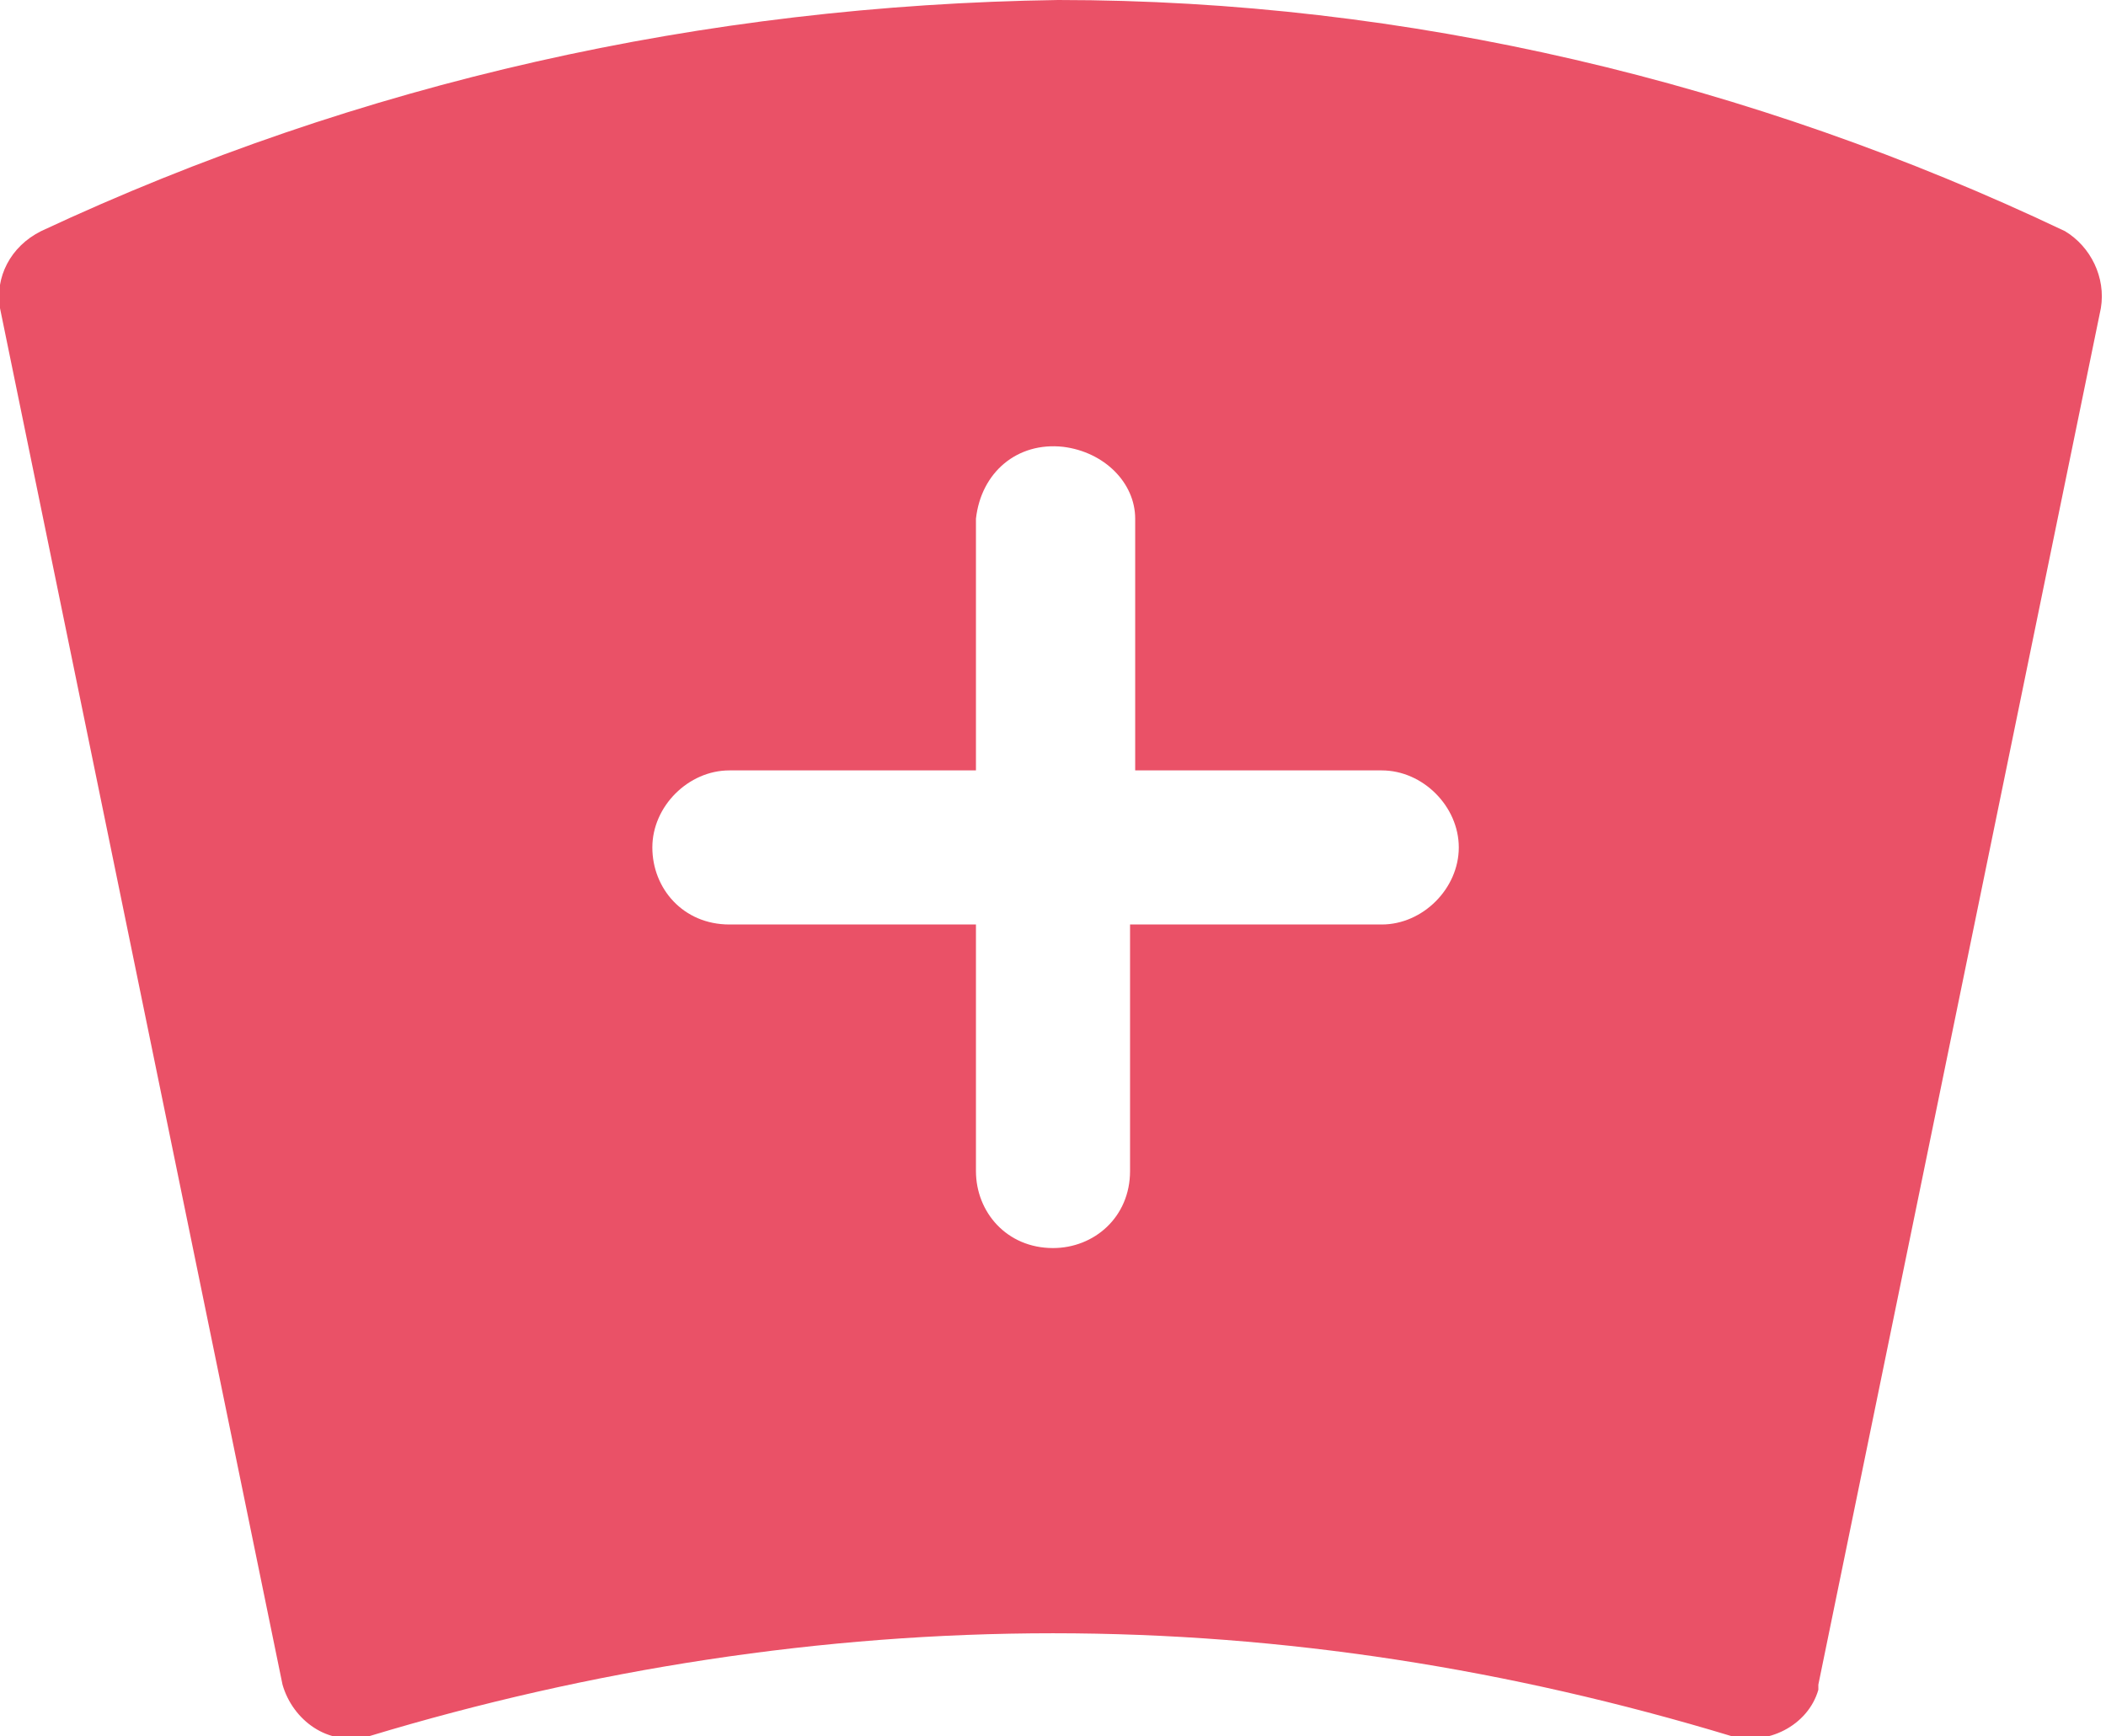 <?xml version="1.0" encoding="utf-8"?>
<!-- Generator: Adobe Illustrator 26.0.3, SVG Export Plug-In . SVG Version: 6.00 Build 0)  -->
<svg version="1.1" id="Layer_1" xmlns="http://www.w3.org/2000/svg" xmlns:xlink="http://www.w3.org/1999/xlink" x="0px" y="0px"
	 viewBox="0 0 41 33.8" style="enable-background:new 0 0 41 33.8;" xml:space="preserve">
<style type="text/css">
	.st0{fill:#ea5167;}
</style>
<g id="Layer_2_00000173130277772712773890000018026830159575865225_">
	<g id="Layer_1-2">
		<path class="st0" d="M40.2,4.5C34.1,1.6,27.4,0,20.6,0C13.7,0.1,7,1.6,0.8,4.5C0.2,4.8-0.1,5.4,0,6l5.5,26.8
			c0.2,0.7,0.9,1.2,1.6,1c0,0,0.1,0,0.1,0c4.3-1.3,8.8-2,13.3-2c4.5,0,8.9,0.7,13.2,2c0.7,0.2,1.5-0.2,1.7-0.9c0,0,0-0.1,0-0.1
			L40.9,6C41,5.4,40.7,4.8,40.2,4.5z M28.4,16.5c0,0.8-0.7,1.5-1.5,1.5H22v4.8c0,0.9-0.7,1.5-1.5,1.5c0,0,0,0,0,0l0,0
			c-0.9,0-1.5-0.7-1.5-1.5c0,0,0,0,0,0V18h-4.8c-0.9,0-1.5-0.7-1.5-1.5l0,0l0,0c0-0.8,0.7-1.5,1.5-1.5h4.8v-4.9
			c0.1-0.9,0.8-1.5,1.7-1.4c0.8,0.1,1.4,0.7,1.4,1.4V15h4.8C27.7,15,28.4,15.7,28.4,16.5L28.4,16.5z"/>
	</g>
</g>
</svg>
